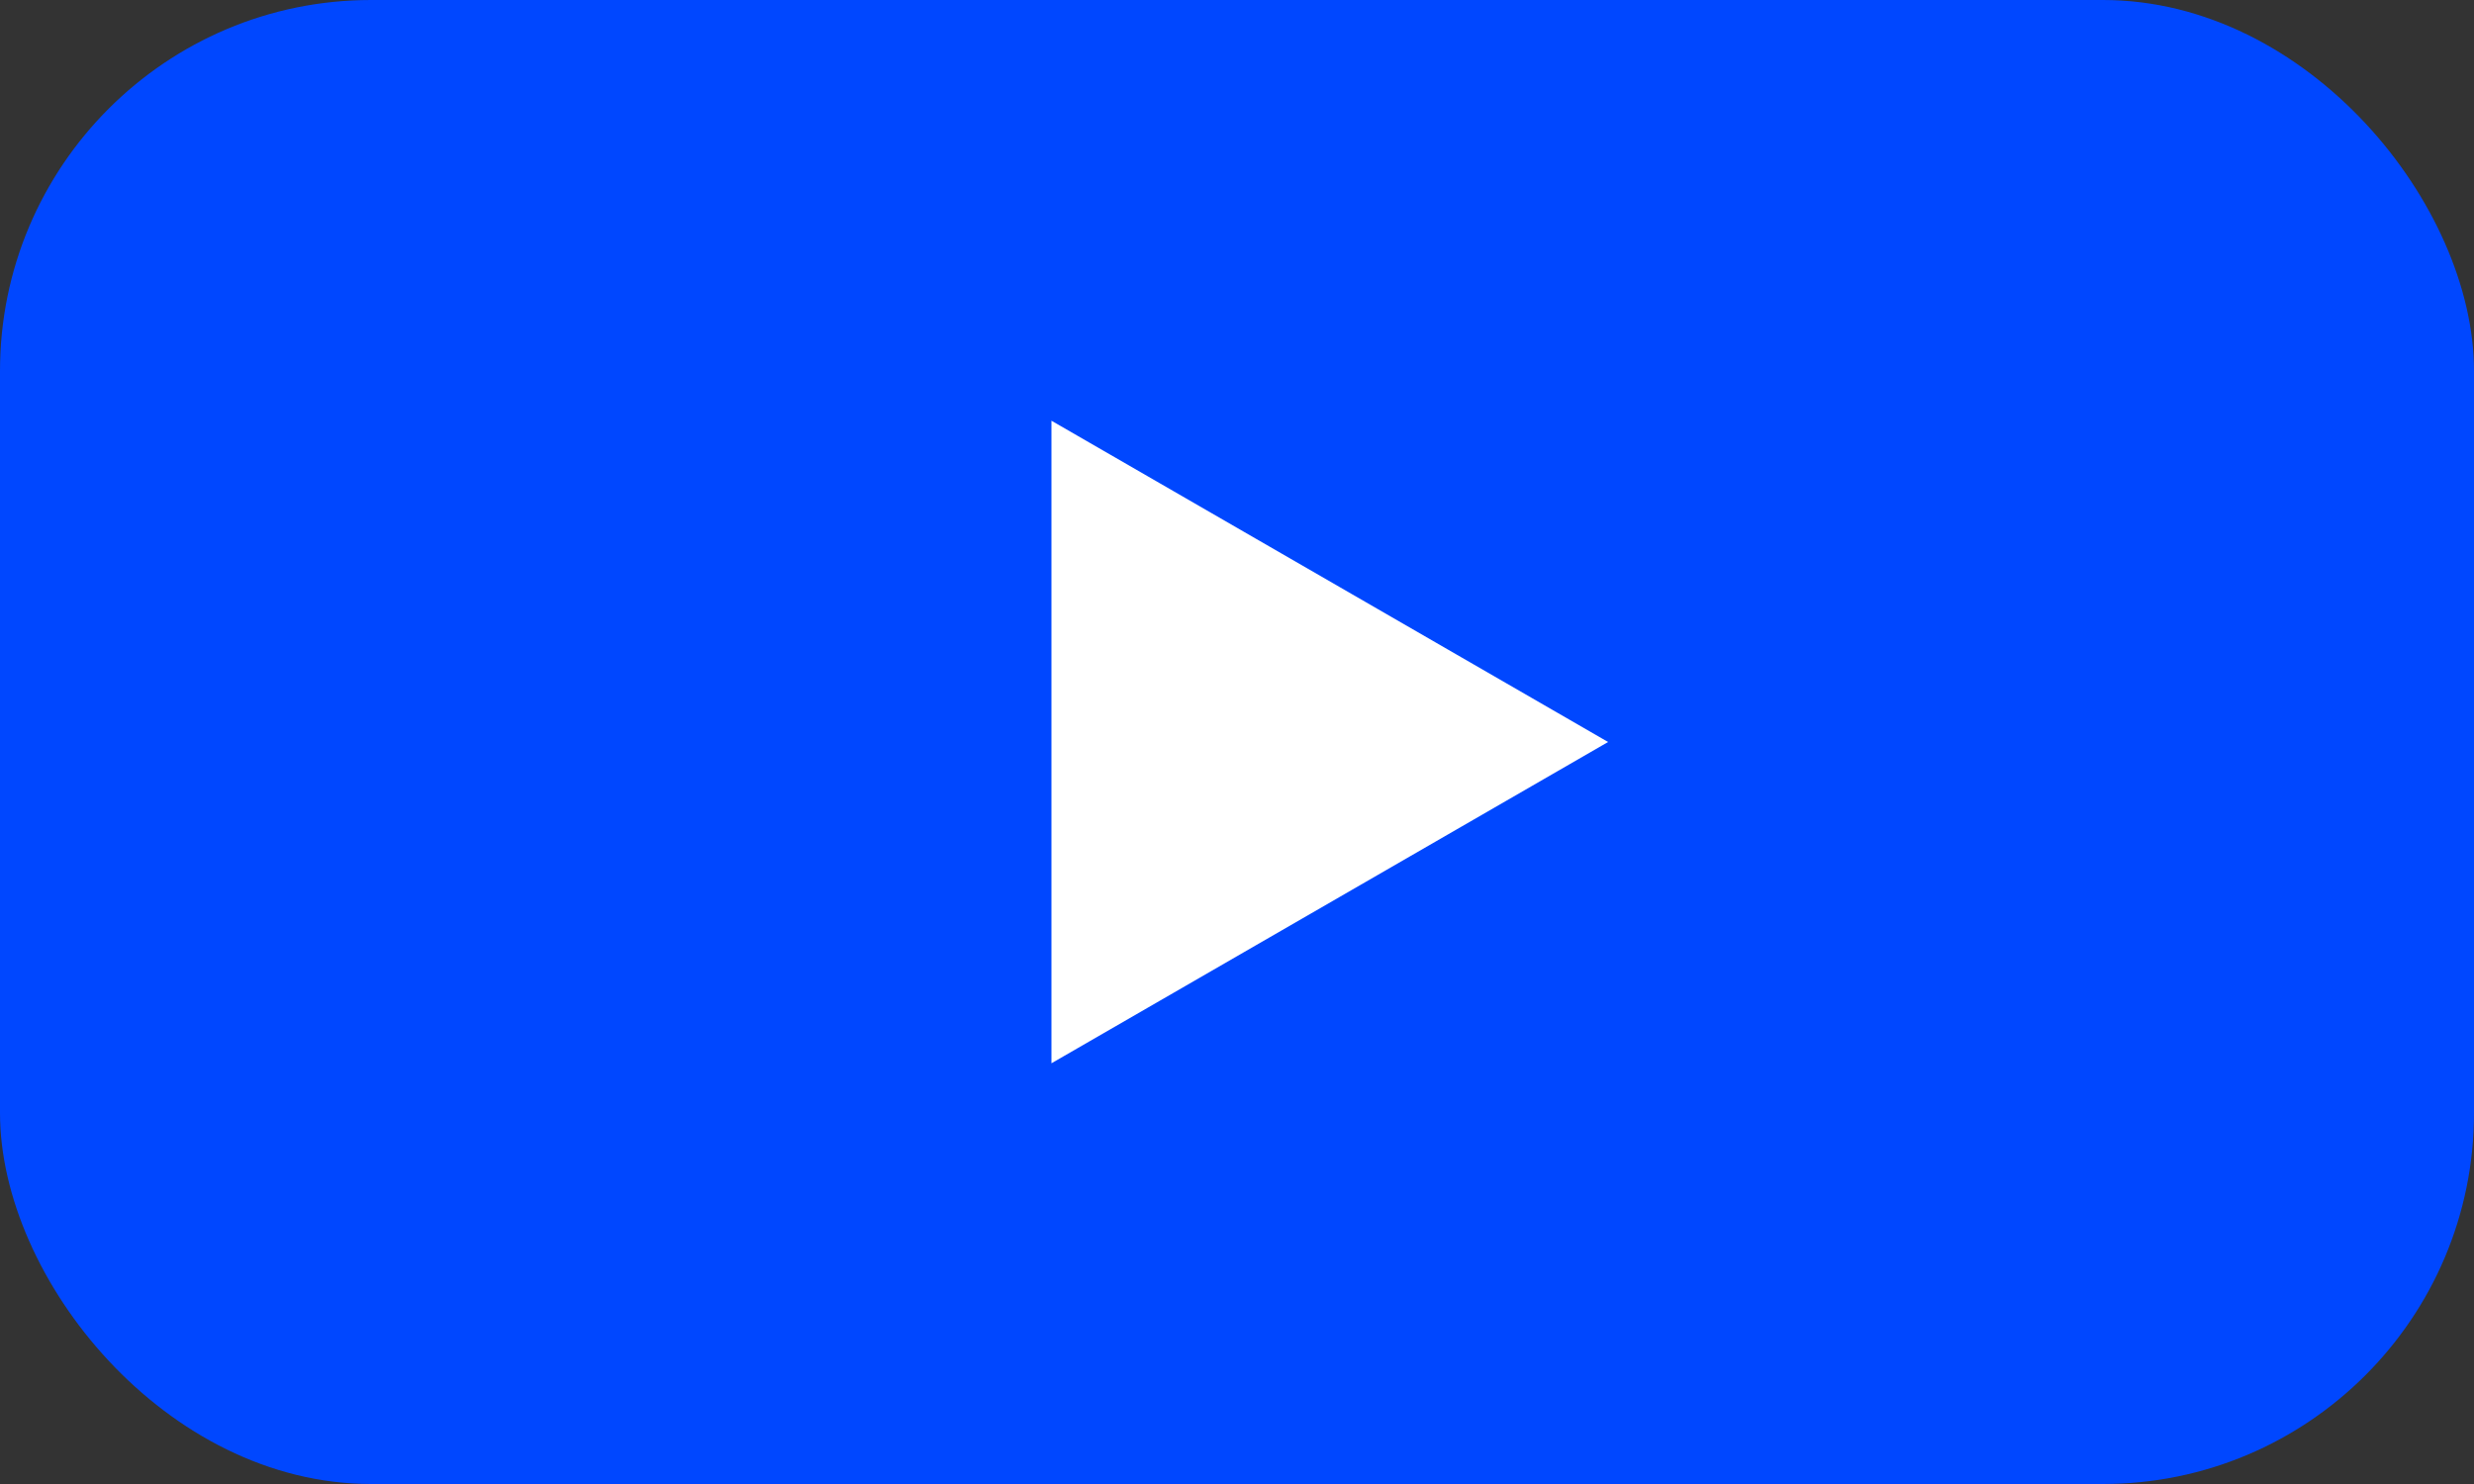 <?xml version="1.0" encoding="UTF-8"?> <svg xmlns="http://www.w3.org/2000/svg" width="20" height="12" viewBox="0 0 20 12" fill="none"><rect x="0" y="0" width="20" height="12" fill="#333333" stroke="none"/><rect width="20" height="12" rx="3" fill="#0047FF"></rect><path d="M13 6L8.5 8.598L8.5 3.402L13 6Z" fill="white"></path></svg> 